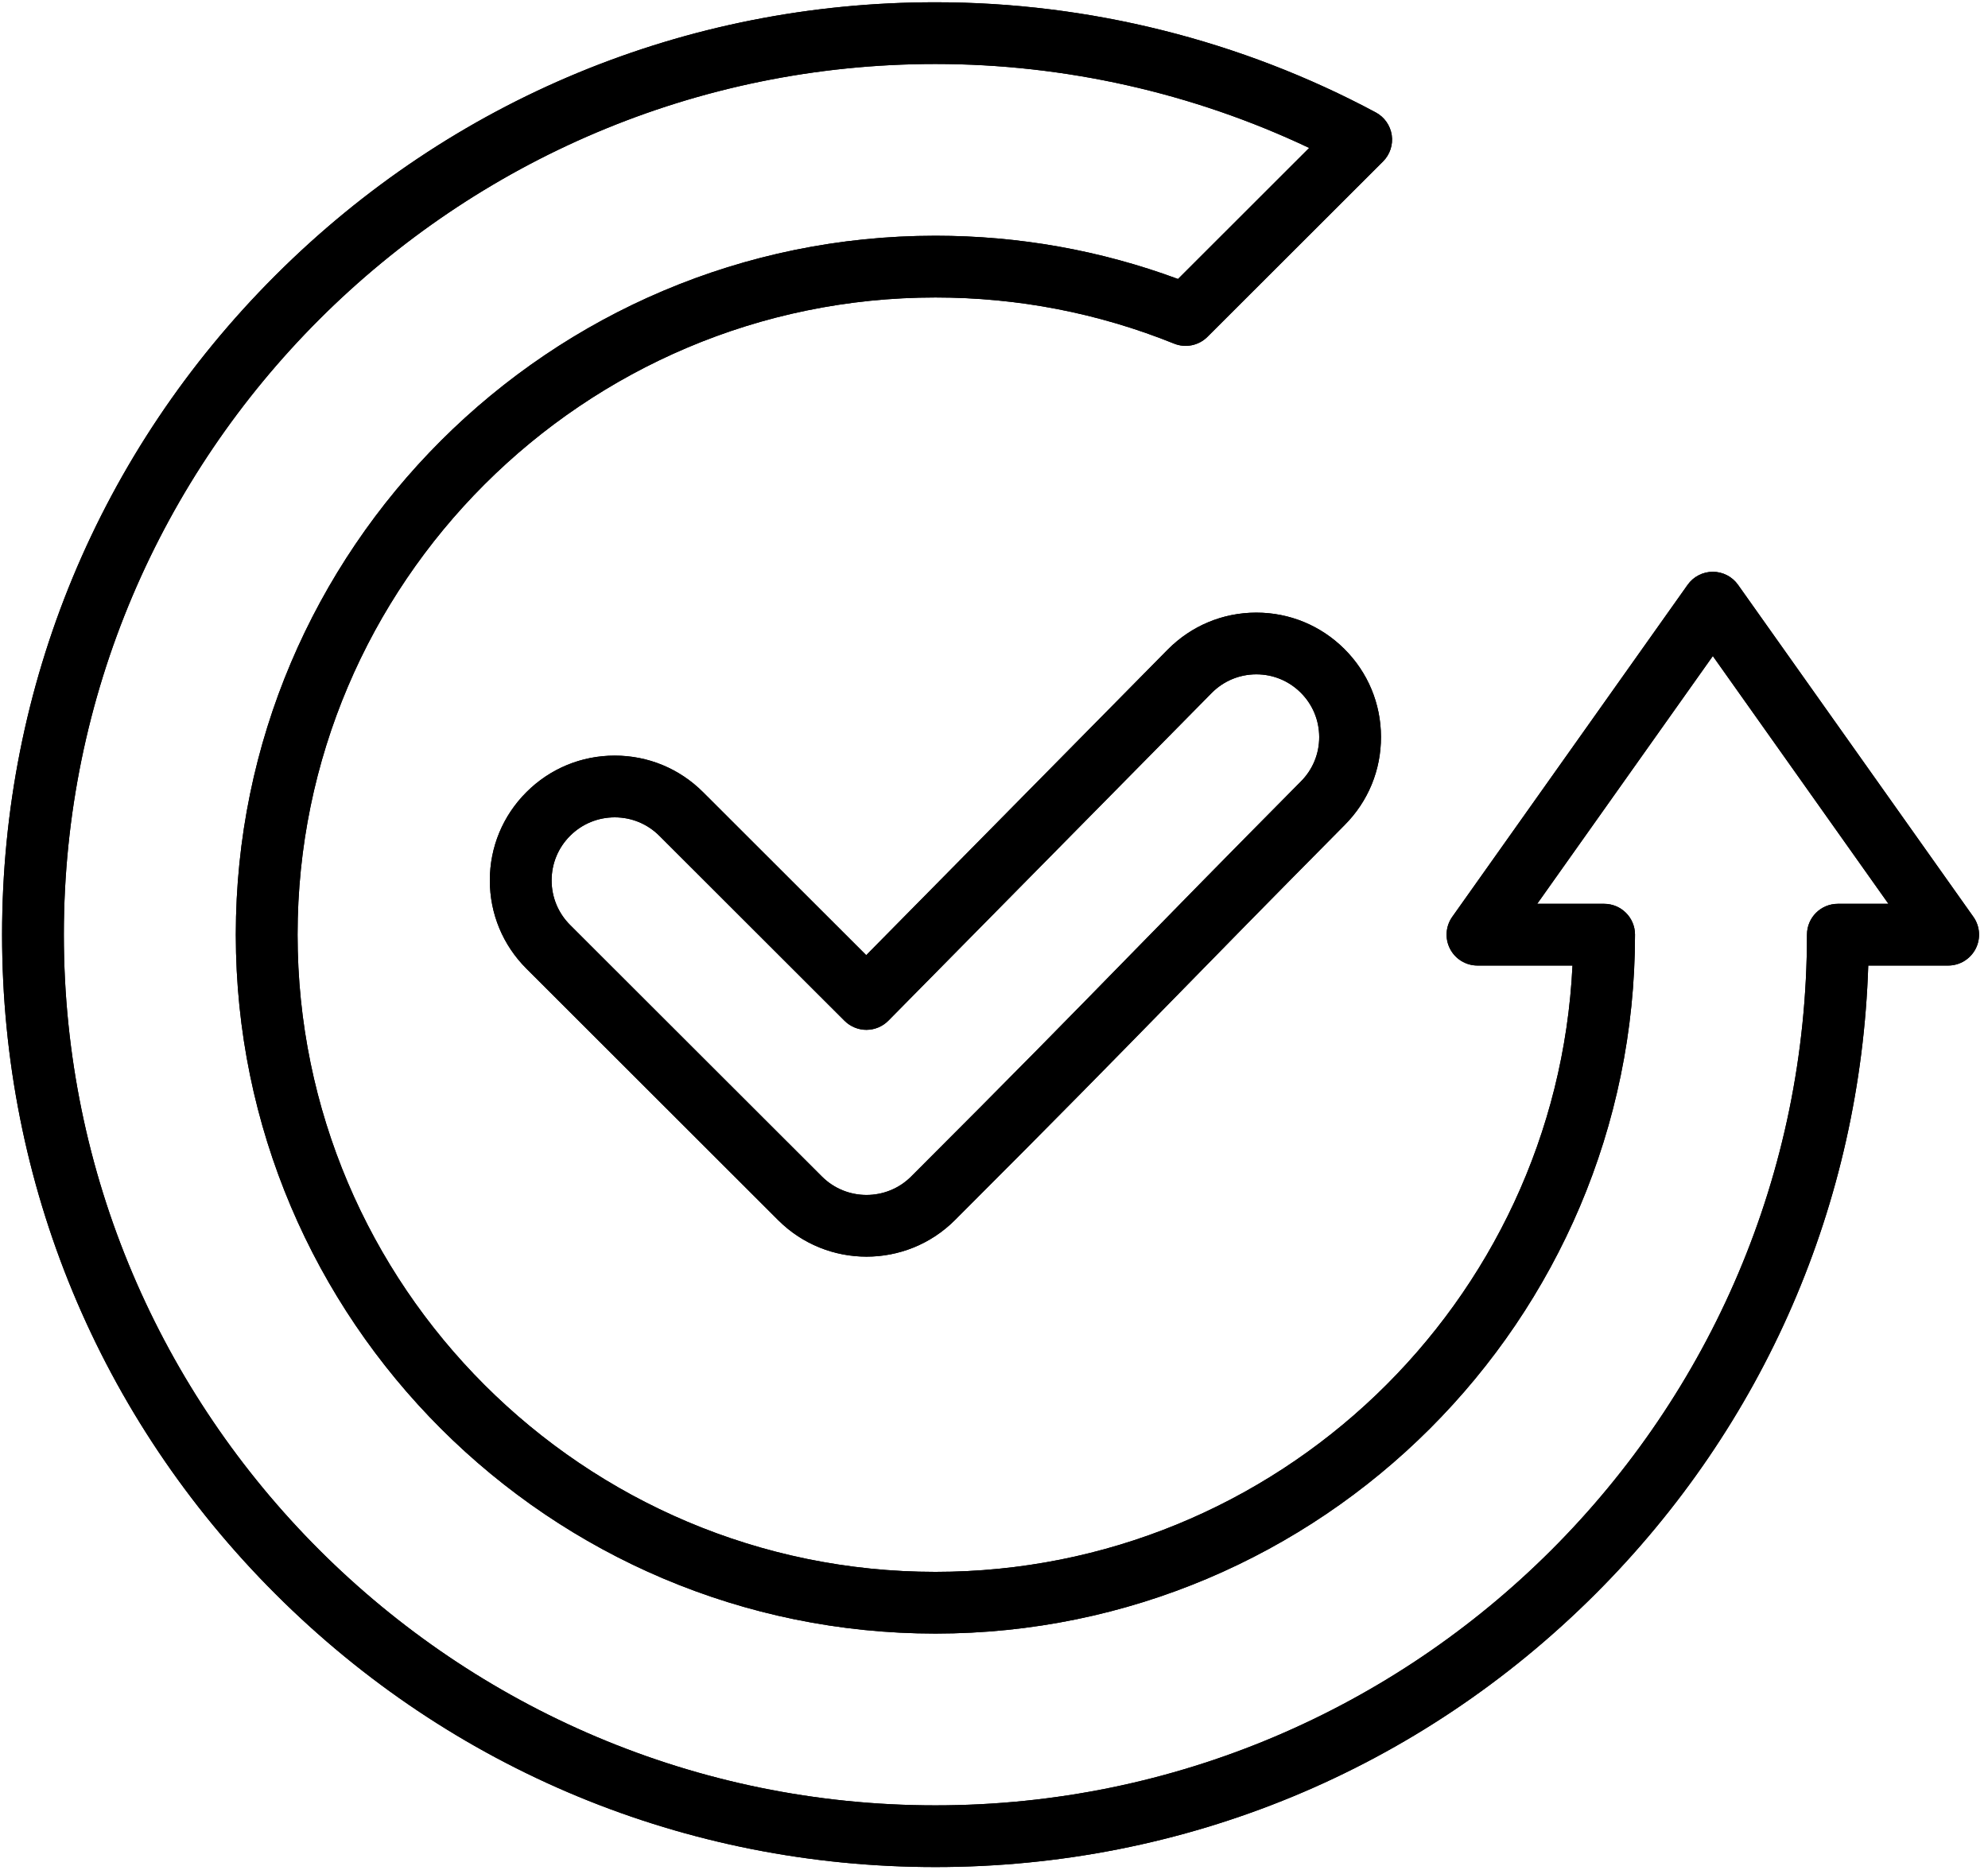 <svg version="1.0" preserveAspectRatio="xMidYMid meet" height="380" viewBox="0 0 302.25 285" zoomAndPan="magnify" width="403" xmlns:xlink="http://www.w3.org/1999/xlink" xmlns="http://www.w3.org/2000/svg"><defs><clipPath id="cd5aeaf78f"><path clip-rule="nonzero" d="M 0 0.352 L 301 0.352 L 301 283.898 L 0 283.898 Z M 0 0.352"></path></clipPath></defs><g clip-path="url(#cd5aeaf78f)"><path fill-rule="nonzero" fill-opacity="1" d="M 300.027 139.414 L 264.246 88.926 C 263.367 87.684 261.938 86.945 260.414 86.945 C 258.891 86.945 257.461 87.684 256.582 88.926 L 220.797 139.414 C 219.785 140.844 219.652 142.723 220.461 144.281 C 221.266 145.84 222.875 146.82 224.633 146.82 L 239.078 146.82 C 236.621 198.074 194.117 239.02 142.219 239.02 C 88.746 239.02 45.242 195.551 45.242 142.125 C 45.242 88.699 88.746 45.234 142.219 45.234 C 154.758 45.234 166.965 47.594 178.504 52.25 C 180.25 52.957 182.25 52.547 183.582 51.215 L 210.273 24.551 C 211.324 23.5 211.812 22.016 211.598 20.547 C 211.379 19.078 210.48 17.797 209.172 17.098 C 188.711 6.137 165.562 0.344 142.219 0.344 C 104.316 0.344 68.68 15.094 41.879 41.871 C 15.078 68.648 0.316 104.254 0.316 142.125 C 0.316 179.996 15.078 215.602 41.879 242.379 C 68.68 269.16 104.316 283.906 142.219 283.906 C 180.121 283.906 215.758 269.16 242.559 242.379 C 268.25 216.711 282.879 182.93 284.043 146.82 L 296.195 146.82 C 297.953 146.82 299.559 145.84 300.367 144.281 C 301.172 142.723 301.043 140.848 300.027 139.414 Z M 279.422 137.434 C 276.828 137.434 274.727 139.535 274.727 142.125 C 274.727 215.129 215.285 274.523 142.219 274.523 C 69.152 274.523 9.707 215.129 9.707 142.125 C 9.707 69.121 69.152 9.73 142.219 9.73 C 161.879 9.73 181.395 14.129 199.043 22.496 L 179.102 42.422 C 167.309 38.059 154.918 35.848 142.219 35.848 C 83.566 35.848 35.852 83.523 35.852 142.125 C 35.852 200.727 83.566 248.402 142.219 248.402 C 200.867 248.402 248.582 200.727 248.582 142.125 C 248.582 139.535 246.48 137.434 243.887 137.434 L 233.711 137.434 L 260.414 99.758 L 287.113 137.434 Z M 190.961 93.156 C 185.898 93.168 181.145 95.152 177.562 98.754 L 131.699 145.242 L 106.891 120.457 C 103.305 116.871 98.535 114.898 93.461 114.898 C 88.391 114.898 83.621 116.871 80.035 120.457 C 76.449 124.039 74.473 128.805 74.473 133.871 C 74.473 138.941 76.449 143.707 80.035 147.289 L 118.316 185.539 C 122.02 189.238 126.883 191.086 131.746 191.086 C 136.609 191.086 141.469 189.238 145.172 185.539 C 160.781 169.941 168.848 161.691 178.188 152.141 C 185.32 144.848 192.691 137.305 204.449 125.441 C 208.02 121.855 209.977 117.094 209.961 112.039 C 209.949 106.98 207.965 102.23 204.375 98.664 C 200.797 95.113 196.055 93.156 191.016 93.156 C 190.996 93.156 190.977 93.156 190.961 93.156 Z M 200.57 112.062 C 200.578 114.613 199.59 117.016 197.781 118.832 C 185.996 130.723 178.277 138.617 171.469 145.582 C 162.152 155.113 154.102 163.344 138.531 178.902 C 134.789 182.641 128.699 182.641 124.961 178.902 L 86.676 140.652 C 84.863 138.84 83.867 136.434 83.867 133.871 C 83.867 131.312 84.863 128.902 86.676 127.094 C 88.488 125.281 90.898 124.285 93.465 124.285 C 96.027 124.285 98.438 125.281 100.25 127.094 L 128.402 155.223 C 129.289 156.105 130.5 156.605 131.742 156.598 C 132.992 156.59 134.191 156.09 135.07 155.199 L 184.238 105.355 C 186.035 103.547 188.434 102.547 190.988 102.539 C 190.996 102.539 191.004 102.539 191.016 102.539 C 193.559 102.539 195.949 103.527 197.754 105.32 C 199.562 107.117 200.562 109.512 200.57 112.062 Z M 200.57 112.062" fill="#000000"></path><path fill-rule="nonzero" fill-opacity="1" d="M 300.027 139.414 L 264.246 88.926 C 263.367 87.684 261.938 86.945 260.414 86.945 C 258.891 86.945 257.461 87.684 256.582 88.926 L 220.797 139.414 C 219.785 140.844 219.652 142.723 220.461 144.281 C 221.266 145.84 222.875 146.82 224.633 146.82 L 239.078 146.82 C 236.621 198.074 194.117 239.02 142.219 239.02 C 88.746 239.02 45.242 195.551 45.242 142.125 C 45.242 88.699 88.746 45.234 142.219 45.234 C 154.758 45.234 166.965 47.594 178.504 52.25 C 180.25 52.957 182.25 52.547 183.582 51.215 L 210.273 24.551 C 211.324 23.5 211.812 22.016 211.598 20.547 C 211.379 19.078 210.48 17.797 209.172 17.098 C 188.711 6.137 165.562 0.344 142.219 0.344 C 104.316 0.344 68.68 15.094 41.879 41.871 C 15.078 68.648 0.316 104.254 0.316 142.125 C 0.316 179.996 15.078 215.602 41.879 242.379 C 68.68 269.16 104.316 283.906 142.219 283.906 C 180.121 283.906 215.758 269.16 242.559 242.379 C 268.25 216.711 282.879 182.93 284.043 146.82 L 296.195 146.82 C 297.953 146.82 299.559 145.84 300.367 144.281 C 301.172 142.723 301.043 140.848 300.027 139.414 Z M 279.422 137.434 C 276.828 137.434 274.727 139.535 274.727 142.125 C 274.727 215.129 215.285 274.523 142.219 274.523 C 69.152 274.523 9.707 215.129 9.707 142.125 C 9.707 69.121 69.152 9.73 142.219 9.73 C 161.879 9.73 181.395 14.129 199.043 22.496 L 179.102 42.422 C 167.309 38.059 154.918 35.848 142.219 35.848 C 83.566 35.848 35.852 83.523 35.852 142.125 C 35.852 200.727 83.566 248.402 142.219 248.402 C 200.867 248.402 248.582 200.727 248.582 142.125 C 248.582 139.535 246.48 137.434 243.887 137.434 L 233.711 137.434 L 260.414 99.758 L 287.113 137.434 Z M 190.961 93.156 C 185.898 93.168 181.145 95.152 177.562 98.754 L 131.699 145.242 L 106.891 120.457 C 103.305 116.871 98.535 114.898 93.461 114.898 C 88.391 114.898 83.621 116.871 80.035 120.457 C 76.449 124.039 74.473 128.805 74.473 133.871 C 74.473 138.941 76.449 143.707 80.035 147.289 L 118.316 185.539 C 122.02 189.238 126.883 191.086 131.746 191.086 C 136.609 191.086 141.469 189.238 145.172 185.539 C 160.781 169.941 168.848 161.691 178.188 152.141 C 185.32 144.848 192.691 137.305 204.449 125.441 C 208.02 121.855 209.977 117.094 209.961 112.039 C 209.949 106.98 207.965 102.23 204.375 98.664 C 200.797 95.113 196.055 93.156 191.016 93.156 C 190.996 93.156 190.977 93.156 190.961 93.156 Z M 200.57 112.062 C 200.578 114.613 199.59 117.016 197.781 118.832 C 185.996 130.723 178.277 138.617 171.469 145.582 C 162.152 155.113 154.102 163.344 138.531 178.902 C 134.789 182.641 128.699 182.641 124.961 178.902 L 86.676 140.652 C 84.863 138.84 83.867 136.434 83.867 133.871 C 83.867 131.312 84.863 128.902 86.676 127.094 C 88.488 125.281 90.898 124.285 93.465 124.285 C 96.027 124.285 98.438 125.281 100.25 127.094 L 128.402 155.223 C 129.289 156.105 130.5 156.605 131.742 156.598 C 132.992 156.59 134.191 156.09 135.07 155.199 L 184.238 105.355 C 186.035 103.547 188.434 102.547 190.988 102.539 C 190.996 102.539 191.004 102.539 191.016 102.539 C 193.559 102.539 195.949 103.527 197.754 105.32 C 199.562 107.117 200.562 109.512 200.57 112.062 Z M 200.57 112.062" fill="#000000"></path></g></svg>
